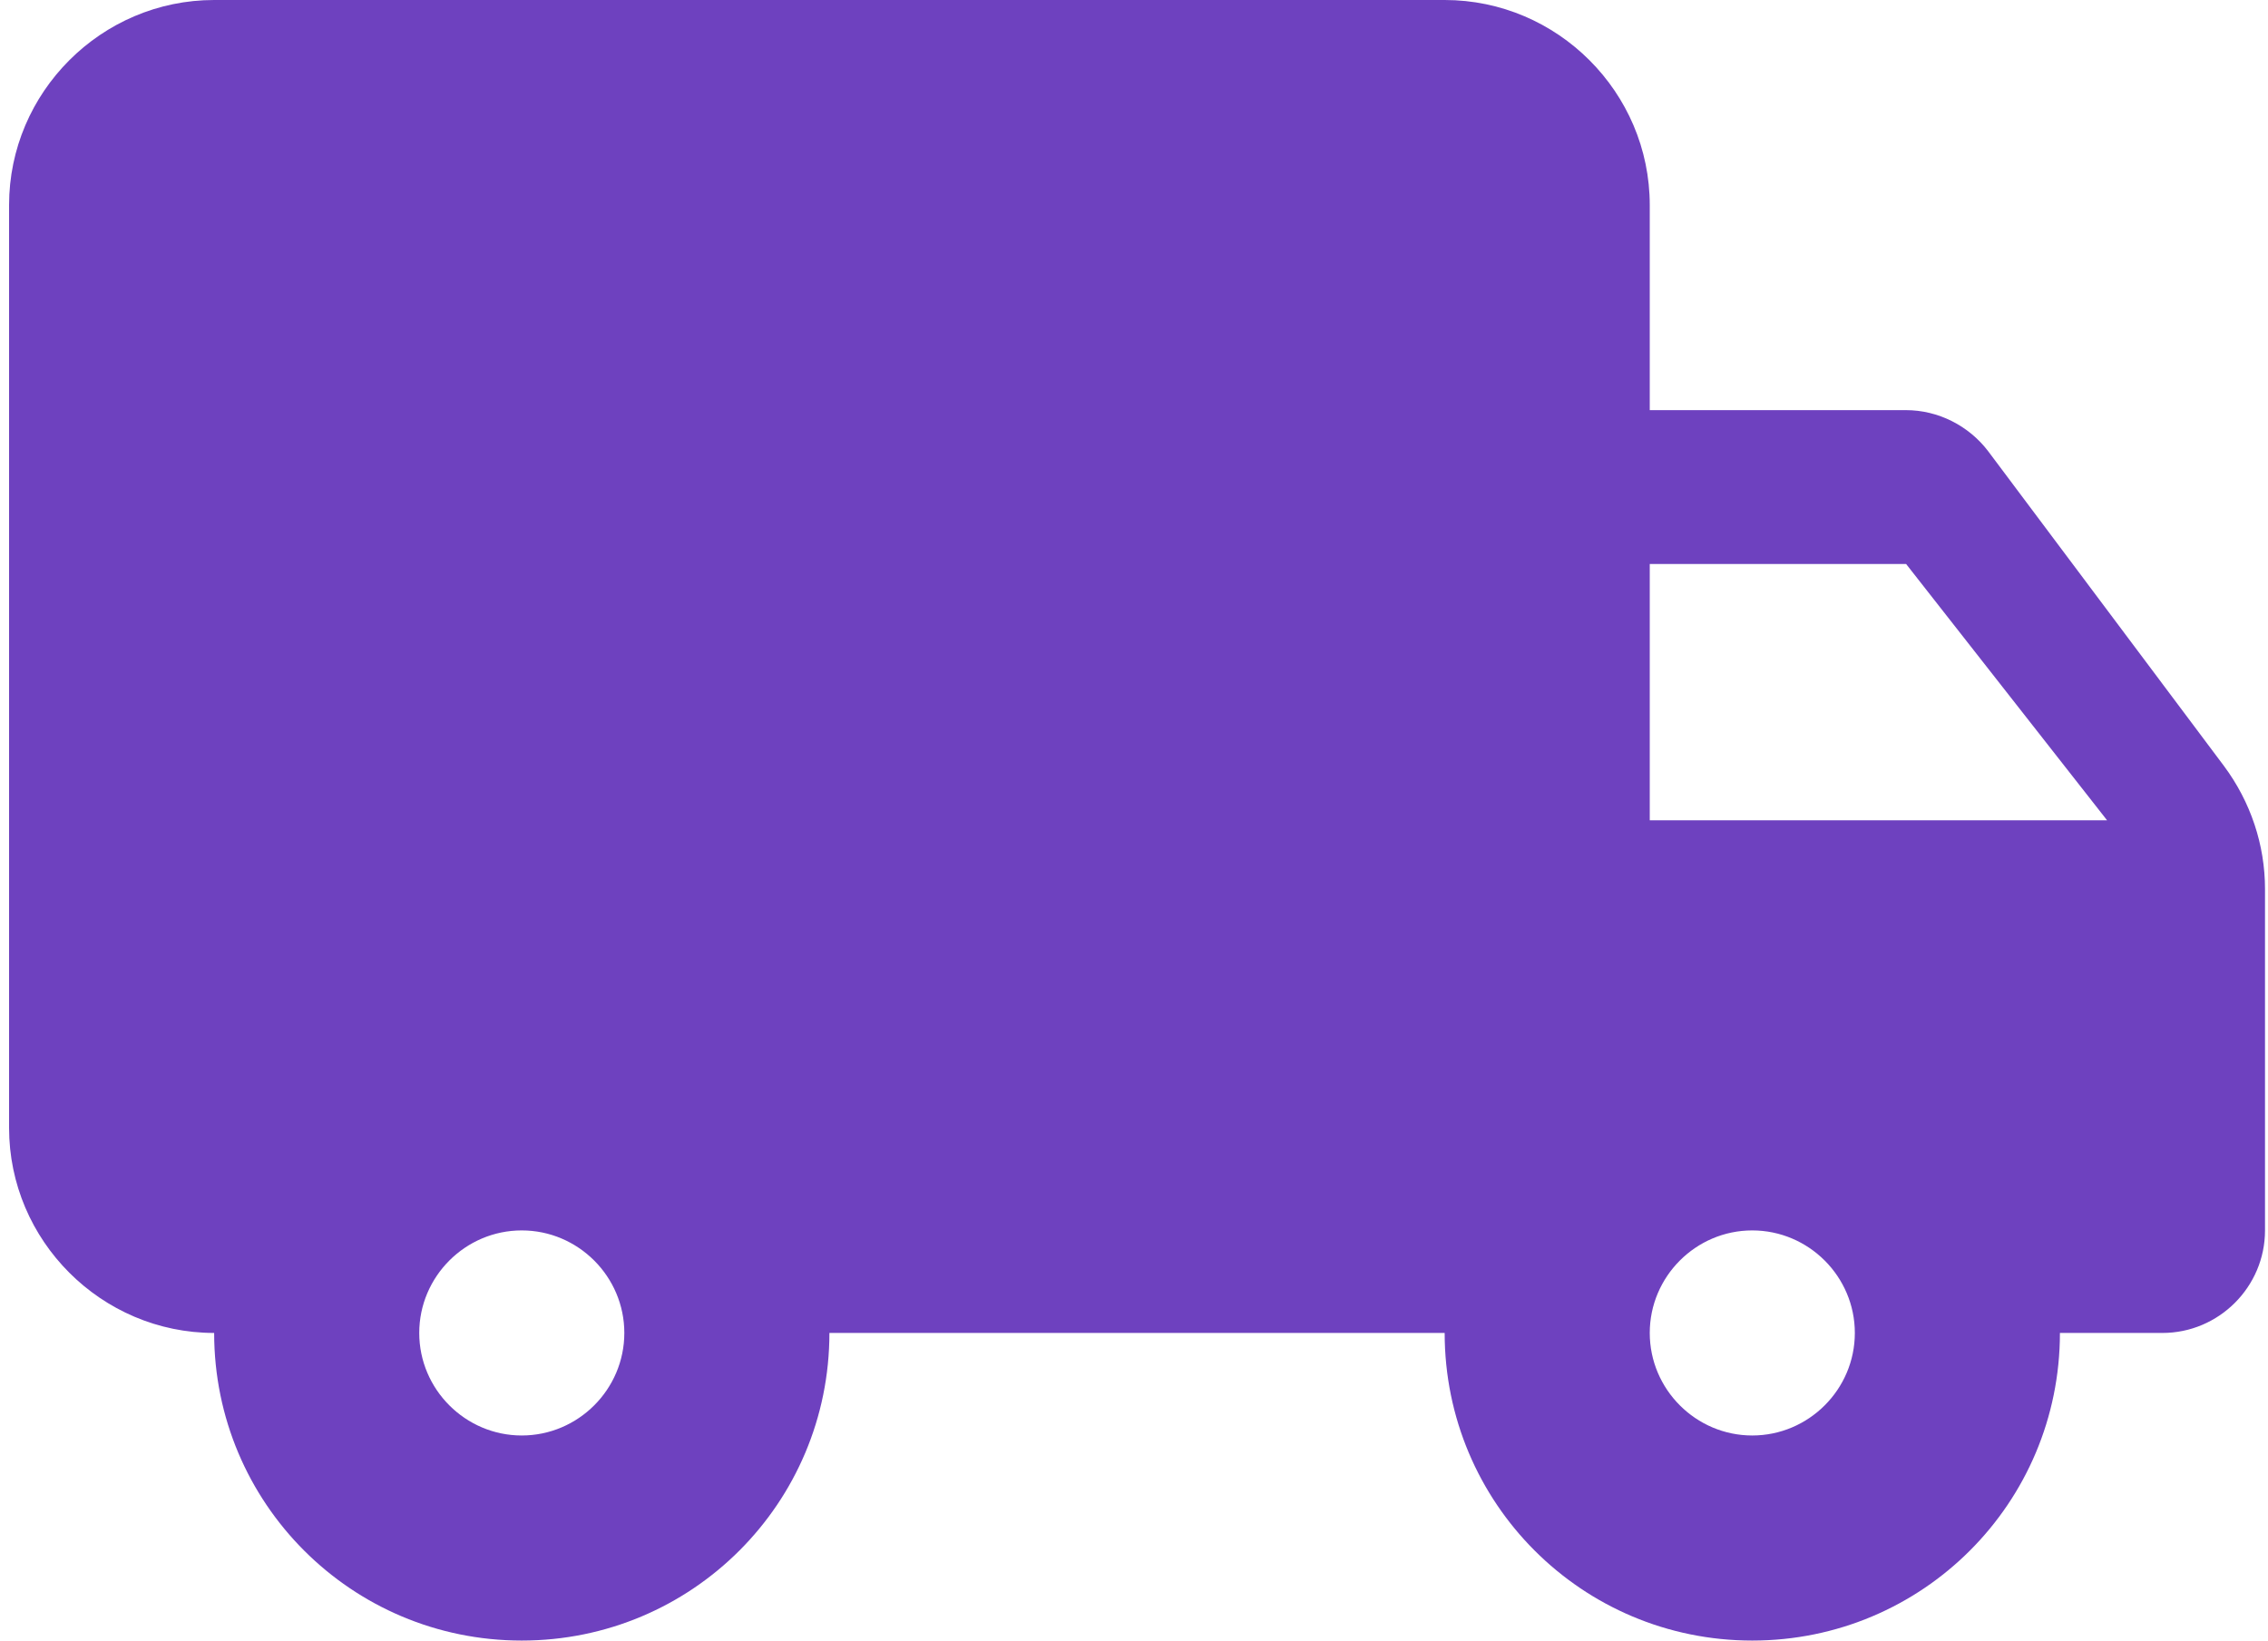 <svg xmlns="http://www.w3.org/2000/svg" fill="none" viewBox="0 0 47 34" height="34" width="47">
<path fill="#6E41BF" d="M39.5 8.5H34.188V4.25C34.188 1.913 32.275 0 29.938 0H4.438C2.1 0 0.188 1.913 0.188 4.25V23.375C0.188 25.712 2.1 27.625 4.438 27.625C4.438 31.152 7.285 34 10.812 34C14.34 34 17.188 31.152 17.188 27.625H29.938C29.938 31.152 32.785 34 36.312 34C39.84 34 42.688 31.152 42.688 27.625H44.812C45.981 27.625 46.938 26.669 46.938 25.5V18.424C46.938 17.51 46.64 16.617 46.087 15.874L41.2 9.35C40.796 8.819 40.159 8.5 39.5 8.5ZM10.812 29.75C9.644 29.75 8.688 28.794 8.688 27.625C8.688 26.456 9.644 25.5 10.812 25.5C11.981 25.5 12.938 26.456 12.938 27.625C12.938 28.794 11.981 29.75 10.812 29.75ZM39.5 11.688L43.665 17H34.188V11.688H39.5ZM36.312 29.75C35.144 29.75 34.188 28.794 34.188 27.625C34.188 26.456 35.144 25.5 36.312 25.5C37.481 25.5 38.438 26.456 38.438 27.625C38.438 28.794 37.481 29.75 36.312 29.75Z"></path>
</svg>
